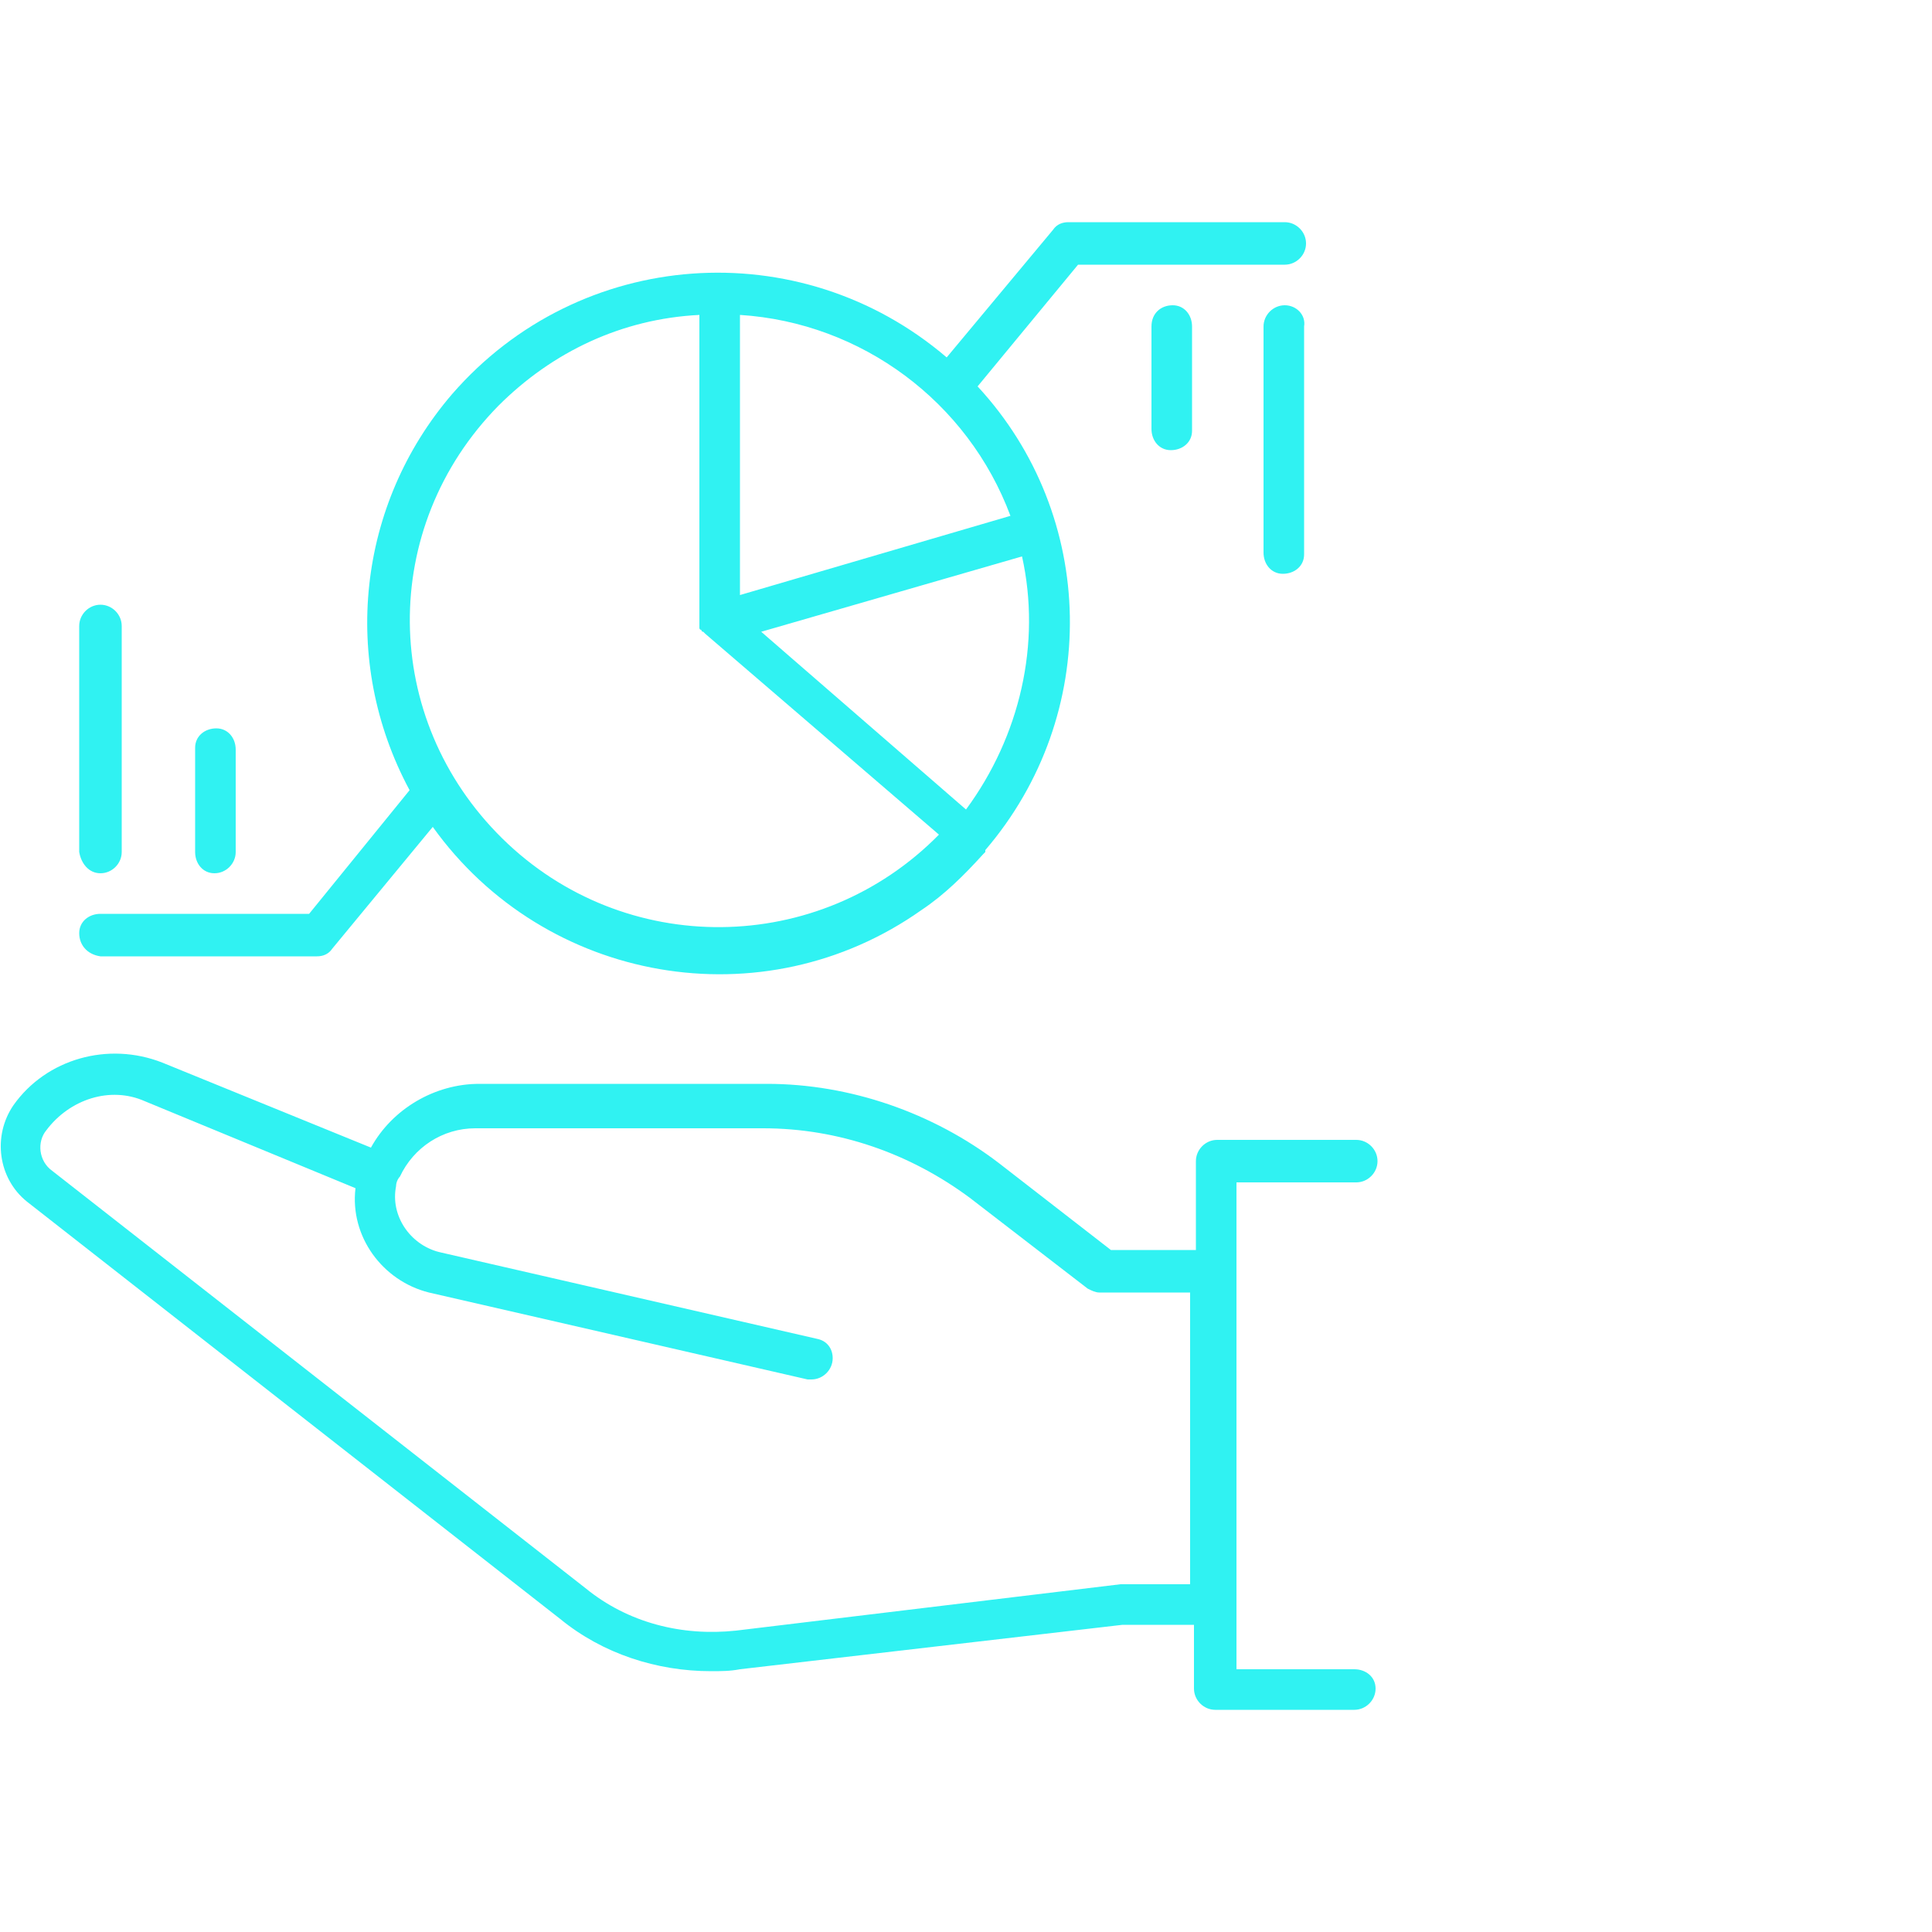 <svg version="1.1" id="Camada_1" xmlns="http://www.w3.org/2000/svg" x="0" y="0" viewBox="0 0 100 100" xml:space="preserve"><style>.st1{fill:#30f2f2}</style><path fill="#fff" d="M0 0h100v100H0z"/><path class="st1" d="M59.6 16.9v5.3c0 .6.4 1.1 1 1.1s1.1-.4 1.1-1V16.9c0-.6-.4-1.1-1-1.1s-1.1.4-1.1 1.1c0-.1 0 0 0 0zM66.5 15.8c-.6 0-1.1.5-1.1 1.1v11.7c0 .6.4 1.1 1 1.1s1.1-.4 1.1-1V16.9c.1-.6-.4-1.1-1-1.1z"/><path class="st1" d="M5.2 49.5h11.2c.3 0 .6-.1.8-.4l5.2-6.3c5.8 8.1 17.1 10.1 25.3 4.3 1.2-.8 2.2-1.8 3.2-2.9l.1-.1V44c6-7 5.8-17.3-.4-24l5.2-6.3h10.7c.6 0 1.1-.5 1.1-1.1 0-.6-.5-1.1-1.1-1.1H55.3c-.3 0-.6.1-.8.4L49 18.5c-7.6-6.5-19-5.7-25.6 1.9-4.9 5.7-5.8 13.8-2.2 20.5L16 47.3H5.2c-.6 0-1.1.4-1.1 1s.4 1.1 1.1 1.2zM50 41.9l-10.6-9.2 13.5-3.9c1 4.5-.1 9.3-2.9 13.1zm2.3-15.2l-14 4.1V16.3c6.3.4 11.8 4.5 14 10.4zM36.2 16.3V32.5s0 .1.1.1c0 0 0 .1.1.1l.1.1 12.1 10.4c-6.2 6.3-16.3 6.4-22.6.2s-6.4-16.1-.2-22.4c2.8-2.8 6.4-4.5 10.4-4.7z"/><path class="st1" d="M11.1 45.2c.6 0 1.1-.5 1.1-1.1v-5.3c0-.6-.4-1.1-1-1.1s-1.1.4-1.1 1V44.1c0 .6.4 1.1 1 1.1zM5.2 45.2c.6 0 1.1-.5 1.1-1.1V32.4c0-.6-.5-1.1-1.1-1.1-.6 0-1.1.5-1.1 1.1v11.7c.1.6.5 1.1 1.1 1.1zM70.1 86.4H64V61.2h6.2c.6 0 1.1-.5 1.1-1.1 0-.6-.5-1.1-1.1-1.1H63c-.6 0-1.1.5-1.1 1.1v4.6h-4.4l-5.8-4.5c-3.4-2.6-7.7-4.1-12-4.1H24.8c-2.3 0-4.5 1.3-5.6 3.3L8.4 55c-2.8-1.1-6-.2-7.7 2.2-1.1 1.6-.8 3.8.7 5L29 83.8c2.2 1.8 5 2.7 7.8 2.7.5 0 1 0 1.5-.1l19.8-2.3h3.7v3.3c0 .6.5 1.1 1.1 1.1h7.2c.6 0 1.1-.5 1.1-1.1 0-.6-.5-1-1.1-1zm-12-4.4H58l-19.9 2.4c-2.8.3-5.6-.4-7.8-2.2L2.7 60.6c-.7-.5-.8-1.5-.3-2.1 1.2-1.6 3.3-2.3 5.1-1.5l10.9 4.5c-.3 2.5 1.4 4.8 3.8 5.4l19.6 4.5h.2c.6 0 1.1-.5 1.1-1.1 0-.5-.3-.9-.8-1l-19.6-4.5c-1.5-.4-2.5-1.9-2.2-3.4 0-.2.1-.4.2-.5.7-1.5 2.2-2.5 3.9-2.5h14.9c3.9 0 7.6 1.3 10.7 3.6l6.1 4.7c.2.1.4.2.6.2h4.7V82h-3.5z"/></svg>